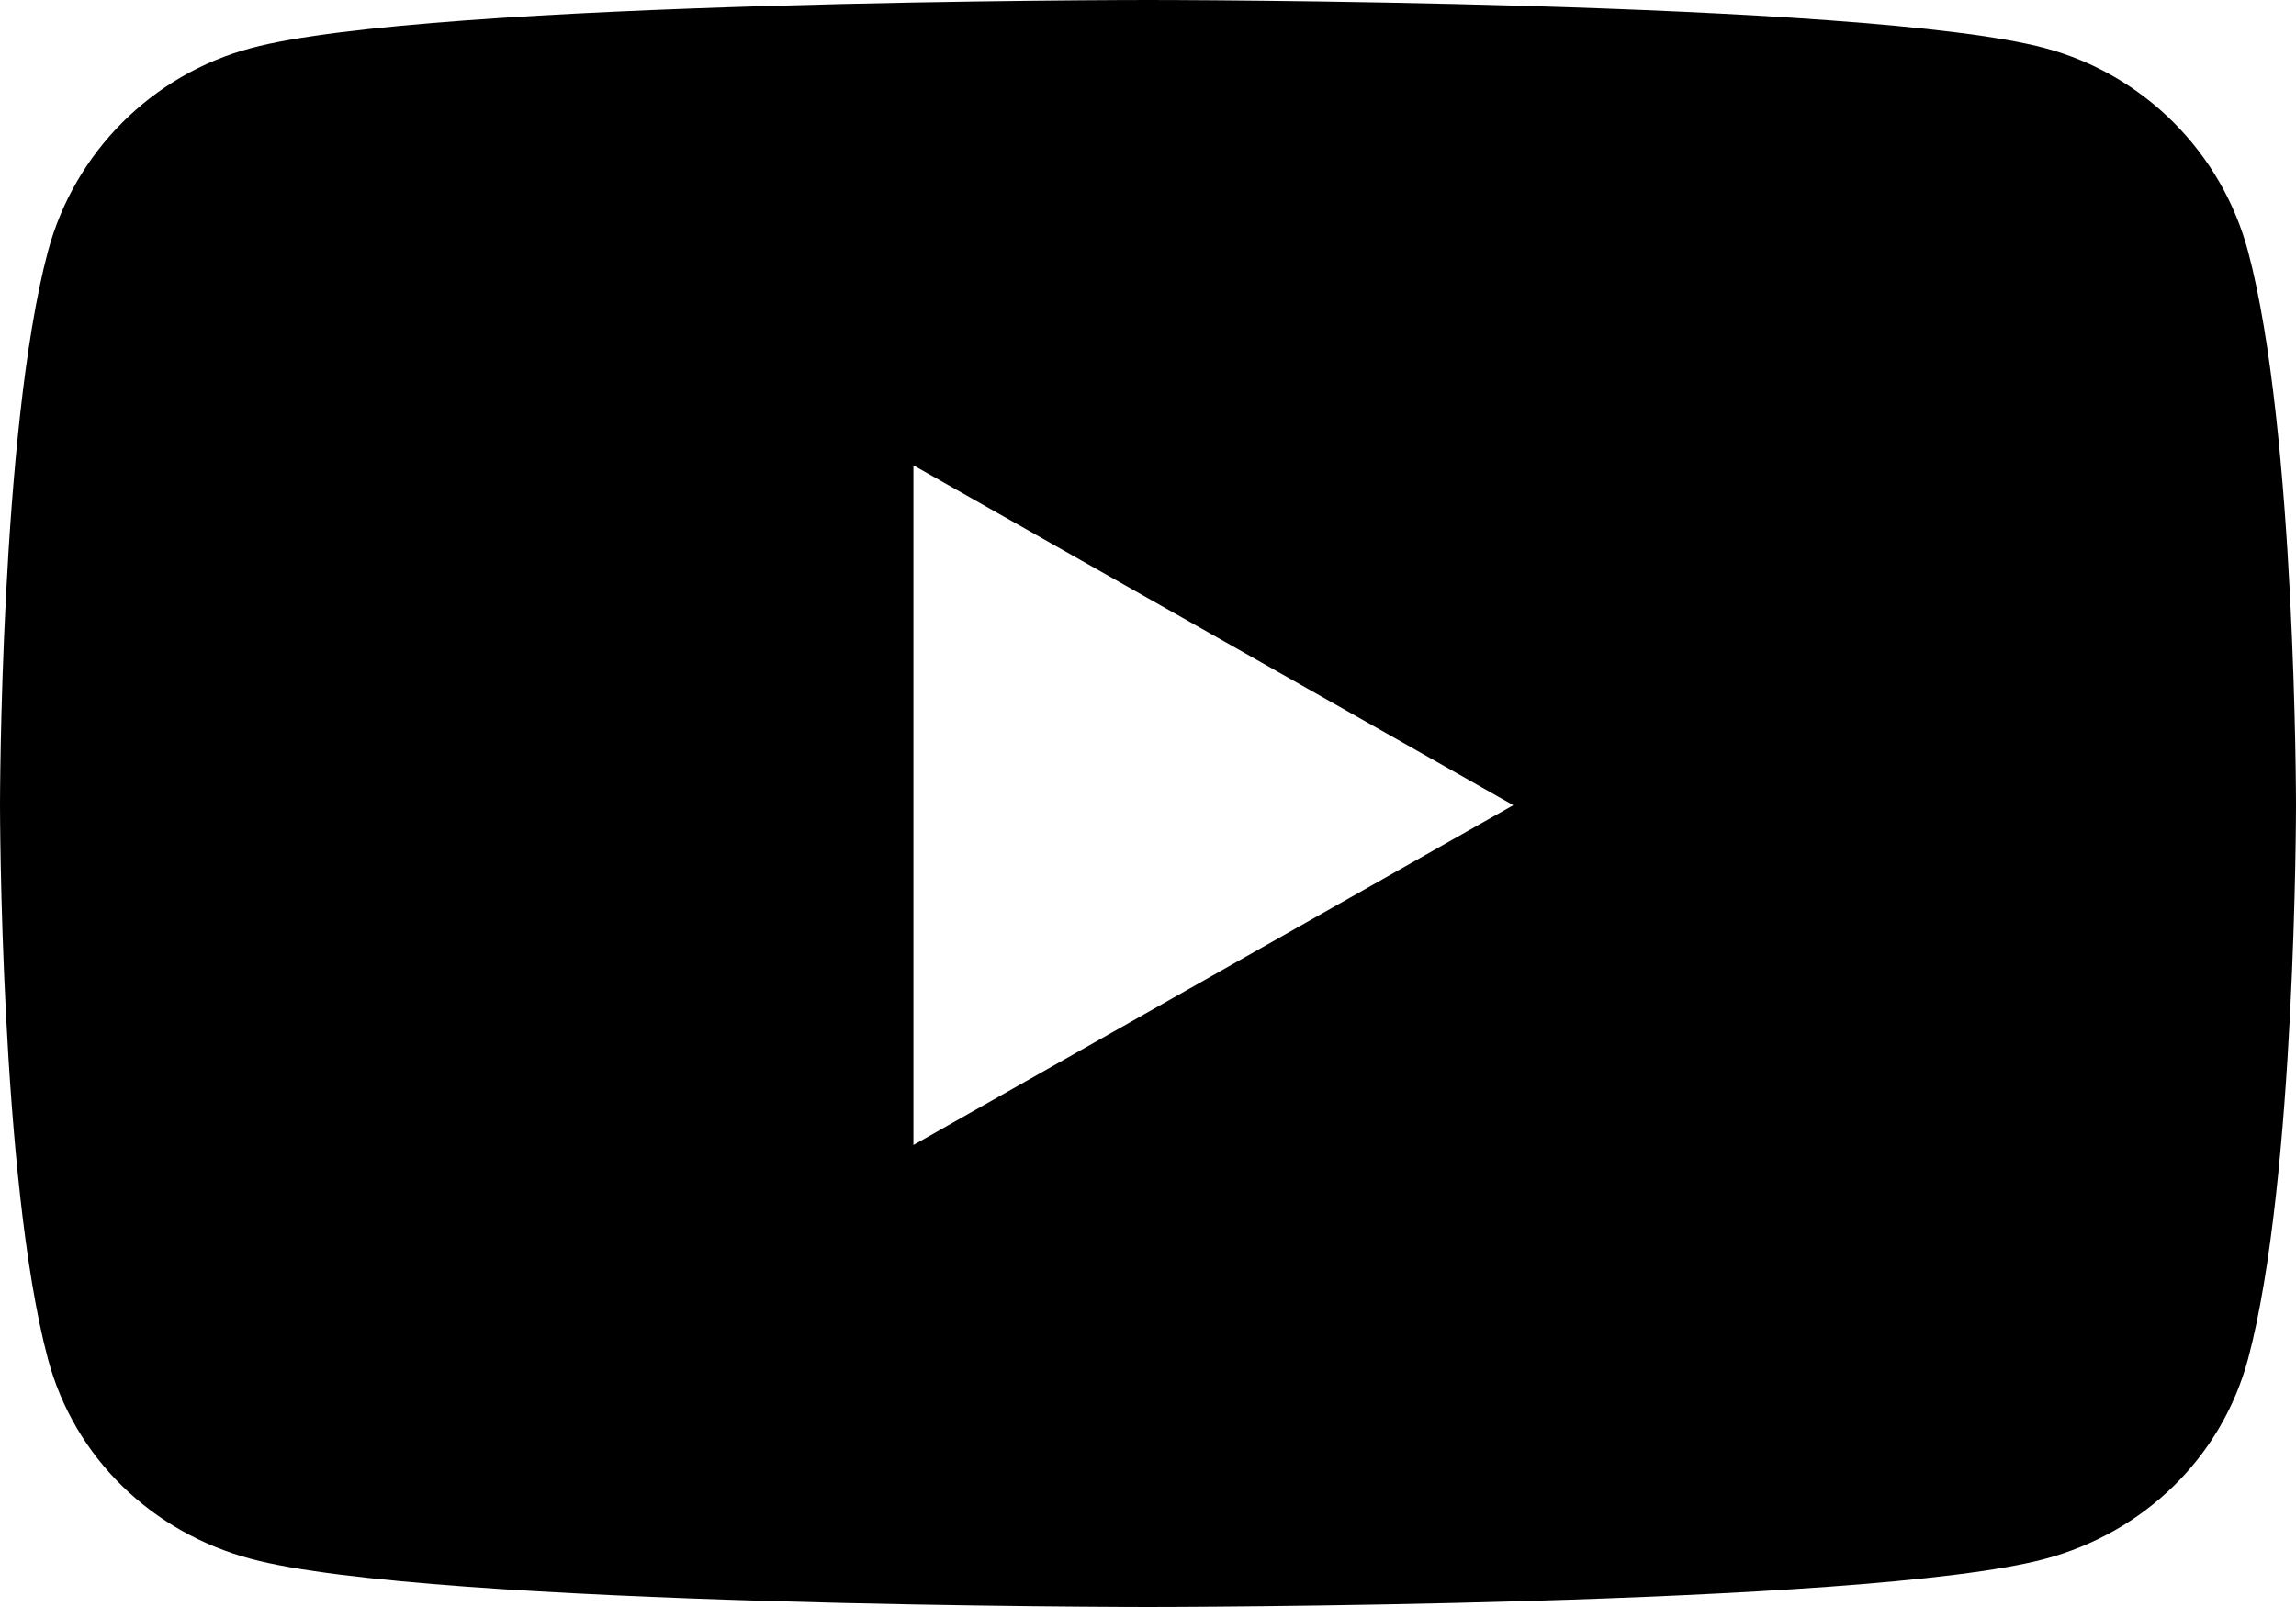 <?xml version="1.0" encoding="UTF-8"?>
<svg xmlns="http://www.w3.org/2000/svg" width="60" height="42" viewBox="0 0 60 42" fill="none">
  <path d="M58.748 6.573C58.056 3.981 56.023 1.947 53.442 1.258C48.762 0 30 0 30 0C30 0 11.238 0 6.558 1.258C3.977 1.947 1.944 3.981 1.252 6.573C0 11.266 0 21.044 0 21.044C0 21.044 0 30.822 1.252 35.514C1.944 38.106 3.977 40.053 6.558 40.742C11.238 42 30 42 30 42C30 42 48.762 42 53.442 40.742C56.023 40.053 58.056 38.095 58.748 35.514C60 30.822 60 21.044 60 21.044C60 21.044 60 11.266 58.748 6.573ZM23.87 29.925V12.162L39.546 21.044L23.87 29.925Z" fill="black"></path>
</svg>
